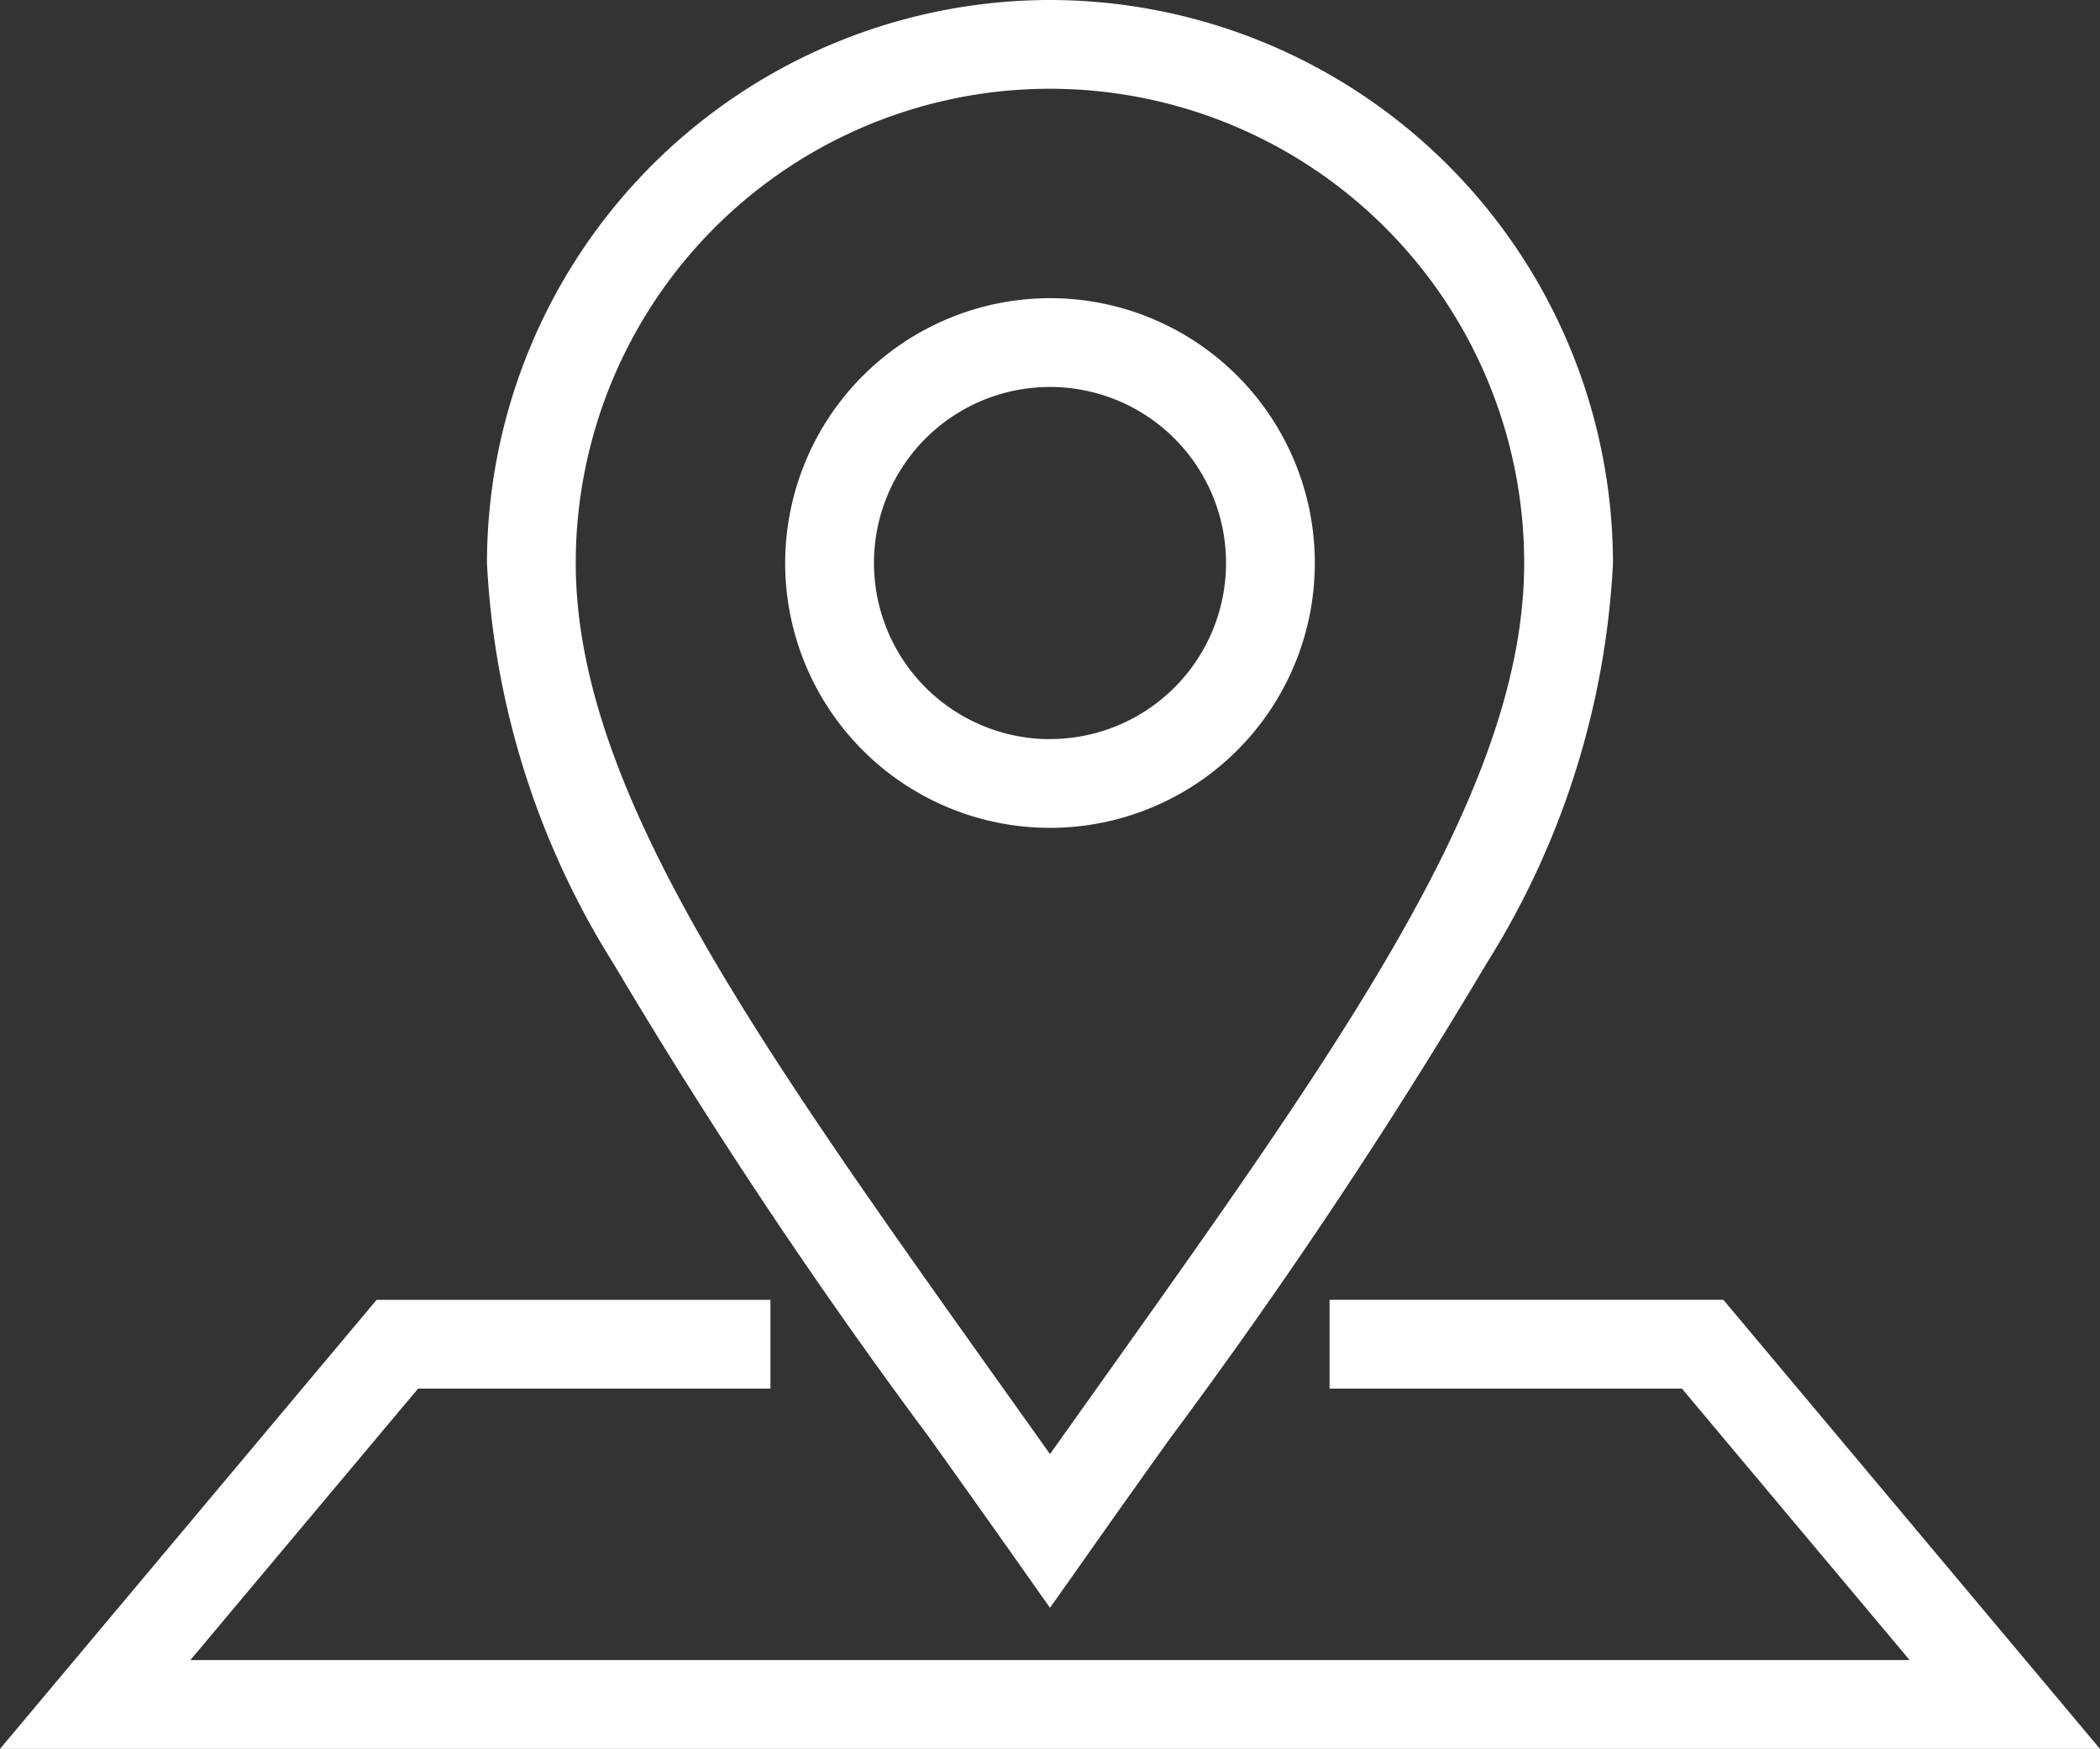 <svg xmlns="http://www.w3.org/2000/svg" width="35.478" height="29.545" viewBox="0 0 35.478 29.545"><rect x="0" y="0" width="35.478" height="29.545" fill="#333333" stroke="none"/><g transform="translate(1.608 0.75)"><path d="M37.086,94.431H1.608l6.363-7.586h6.653v1.5H8.671L4.824,92.931H33.87l-3.847-4.586H24.07v-1.5h6.653Z" transform="translate(-3.216 -65.637)" fill="#fff"/><path d="M3.724-.75A4.474,4.474,0,1,1-.75,3.724,4.479,4.479,0,0,1,3.724-.75Zm0,7.448A2.974,2.974,0,1,0,.75,3.724,2.978,2.978,0,0,0,3.724,6.7Z" transform="translate(12.407 5.037)" fill="#fff"/><path d="M40.872.75a9.522,9.522,0,0,1,9.511,9.511,14.022,14.022,0,0,1-2.14,6.772,92.859,92.859,0,0,1-5.325,7.992q-.7.976-1.434,2.019l-.612.867-.612-.867Q39.523,26,38.826,25.026A92.859,92.859,0,0,1,33.5,17.033a14.022,14.022,0,0,1-2.14-6.772A9.522,9.522,0,0,1,40.872.75Zm0,24.564.824-1.159c4.172-5.861,7.187-10.1,7.187-13.894a8.011,8.011,0,0,0-16.023,0c0,3.8,3.015,8.034,7.187,13.894Z" transform="translate(-24.741 -1.5)" fill="#fff"/></g></svg>